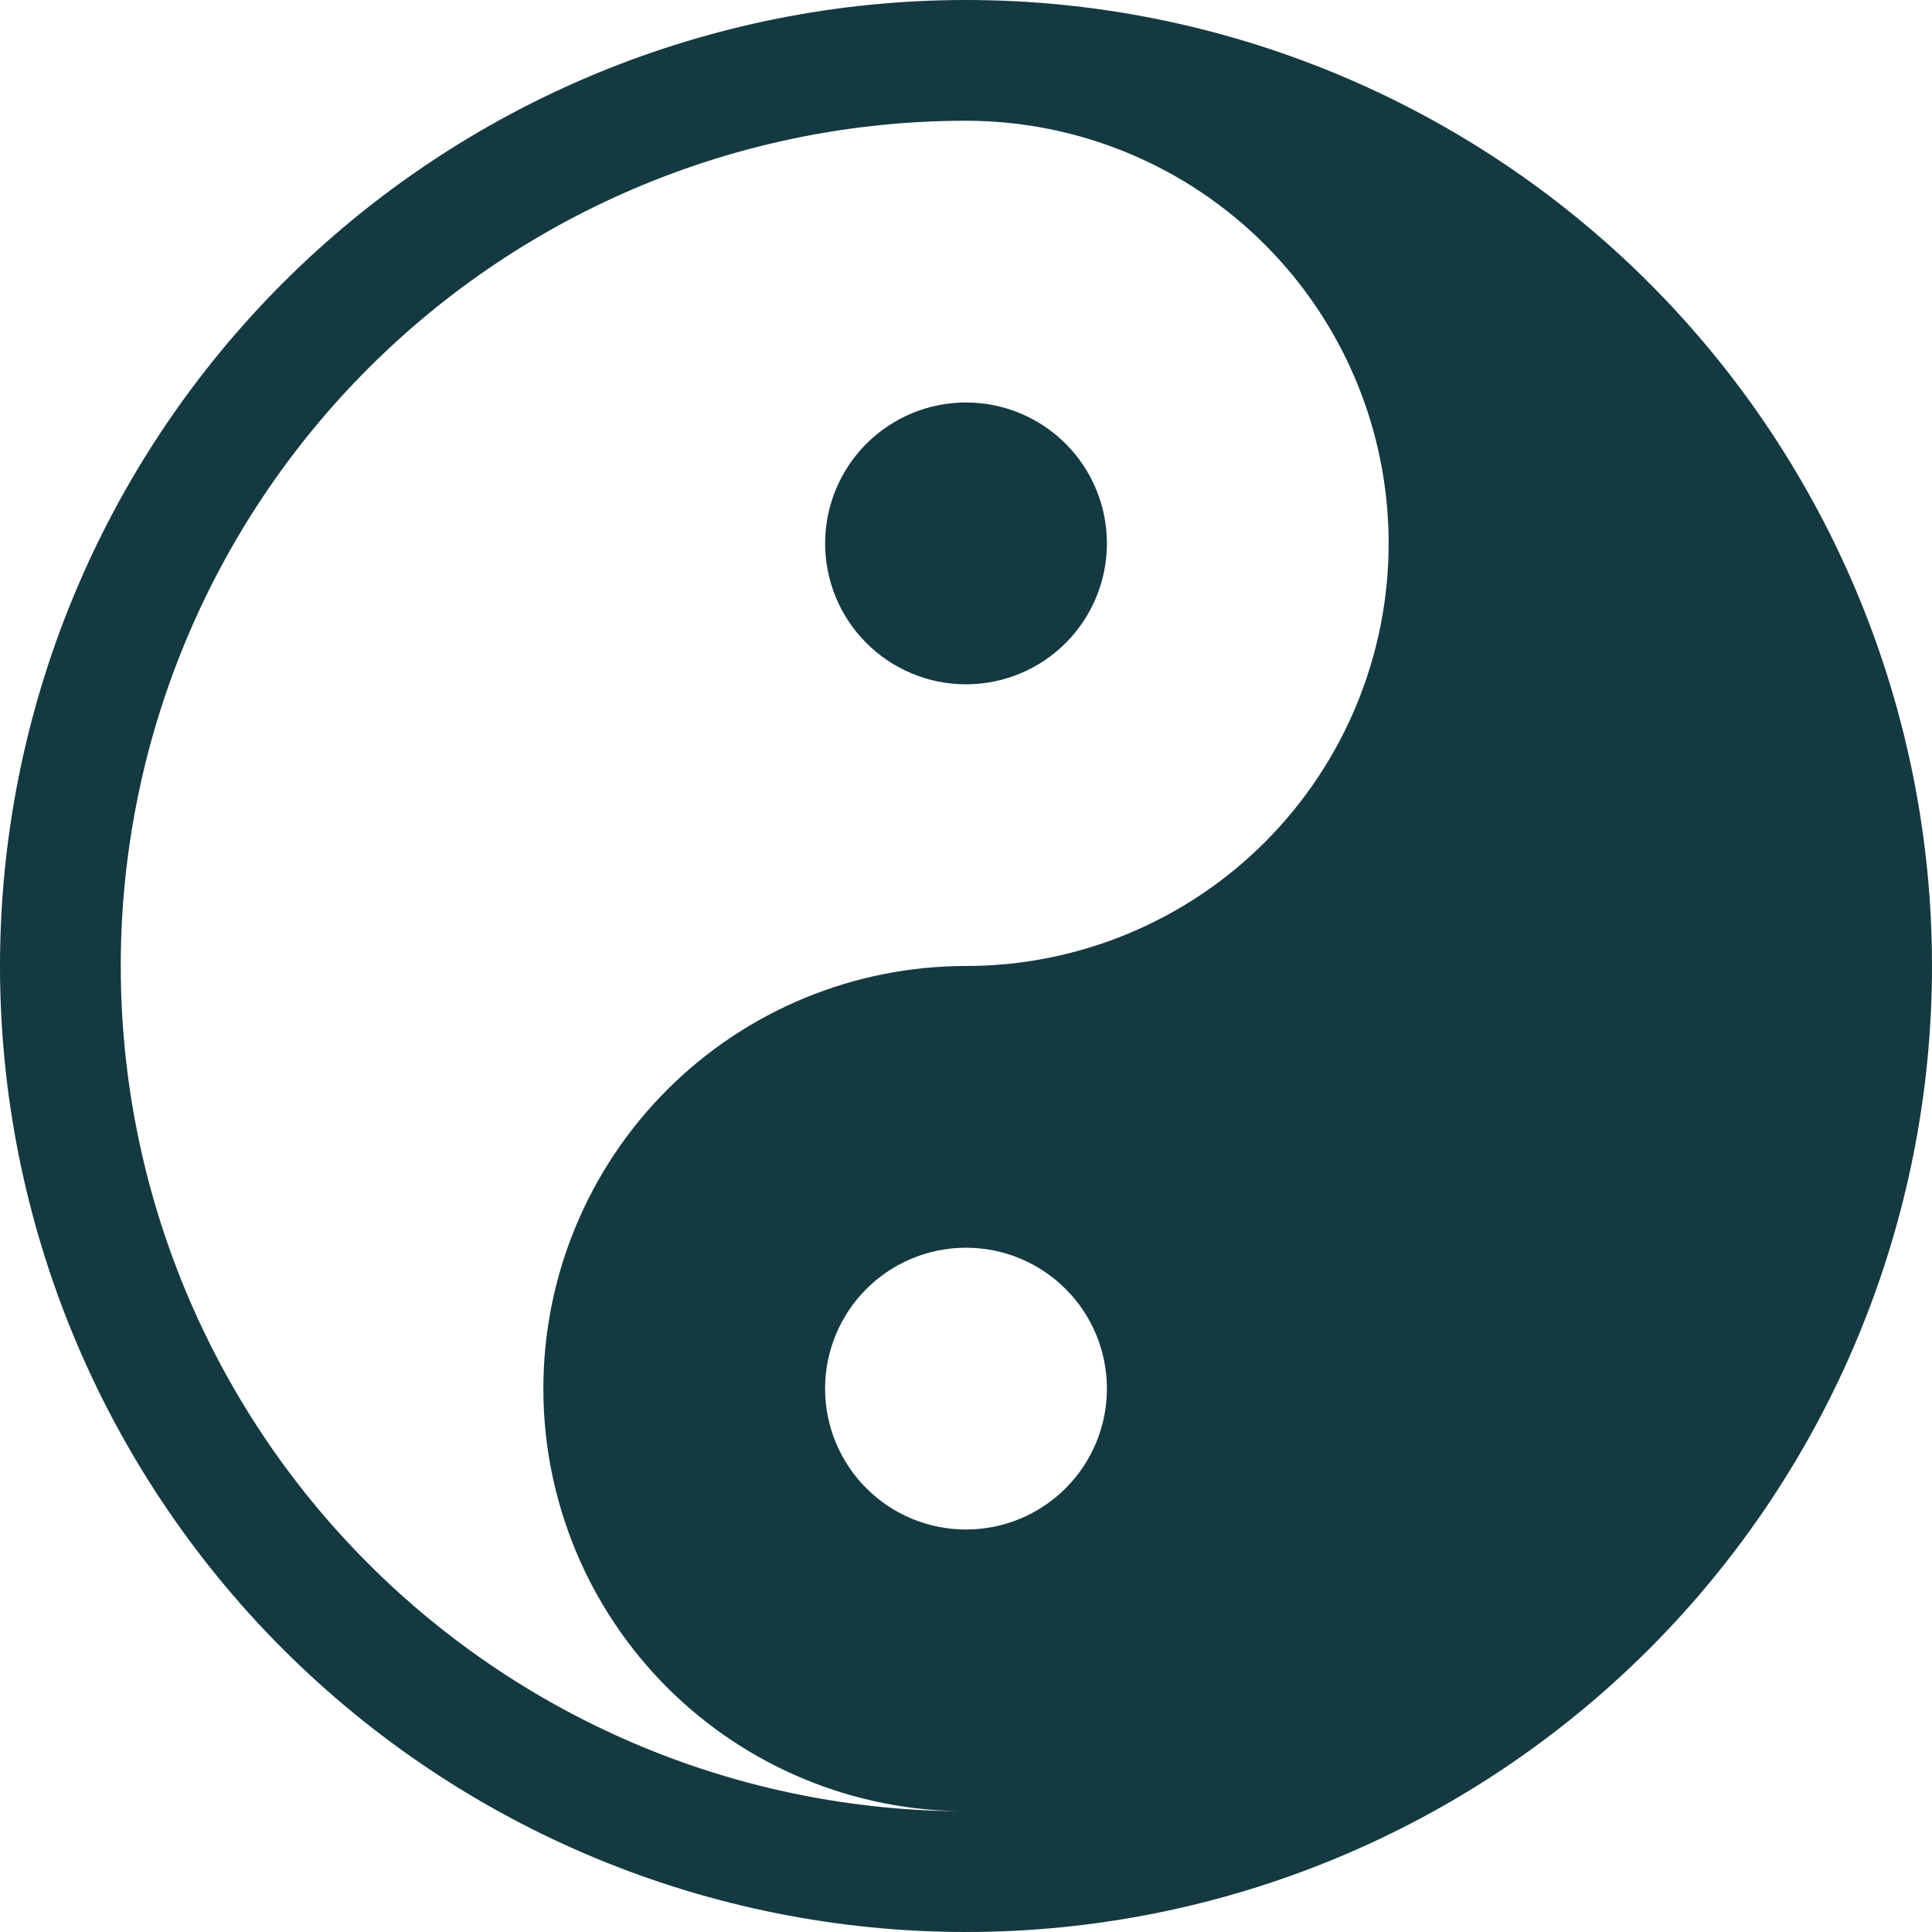 <?xml version="1.0" encoding="UTF-8"?> <svg xmlns="http://www.w3.org/2000/svg" width="50" height="50" viewBox="0 0 50 50" fill="none"><path d="M28.647 14.063C28.647 15.03 28.263 15.958 27.579 16.642C26.895 17.326 25.968 17.71 25 17.71C24.033 17.71 23.106 17.326 22.422 16.642C21.738 15.958 21.354 15.03 21.354 14.063C21.354 13.096 21.738 12.168 22.422 11.484C23.106 10.8 24.033 10.416 25 10.416C25.968 10.416 26.895 10.8 27.579 11.484C28.263 12.168 28.647 13.096 28.647 14.063Z" fill="#143941"></path><path d="M25 0C18.37 0 12.011 2.634 7.322 7.322C2.634 12.011 0 18.37 0 25C0 31.63 2.634 37.989 7.322 42.678C12.011 47.366 18.37 50 25 50C31.63 50 37.989 47.366 42.678 42.678C47.366 37.989 50 31.63 50 25C50 18.37 47.366 12.011 42.678 7.322C37.989 2.634 31.63 0 25 0ZM3.125 25C3.125 19.198 5.43 13.634 9.532 9.532C13.634 5.43 19.198 3.125 25 3.125C27.901 3.125 30.683 4.277 32.734 6.329C34.785 8.38 35.938 11.162 35.938 14.062C35.938 16.963 34.785 19.745 32.734 21.797C30.683 23.848 27.901 25 25 25C22.099 25 19.317 26.152 17.266 28.203C15.215 30.255 14.062 33.037 14.062 35.938C14.062 38.838 15.215 41.62 17.266 43.672C19.317 45.723 22.099 46.875 25 46.875C19.198 46.875 13.634 44.57 9.532 40.468C5.43 36.366 3.125 30.802 3.125 25ZM25 39.584C24.033 39.584 23.105 39.2 22.421 38.516C21.737 37.832 21.353 36.905 21.353 35.938C21.353 34.97 21.737 34.043 22.421 33.359C23.105 32.675 24.033 32.291 25 32.291C25.967 32.291 26.895 32.675 27.579 33.359C28.263 34.043 28.647 34.97 28.647 35.938C28.647 36.905 28.263 37.832 27.579 38.516C26.895 39.2 25.967 39.584 25 39.584Z" fill="#143941"></path></svg> 